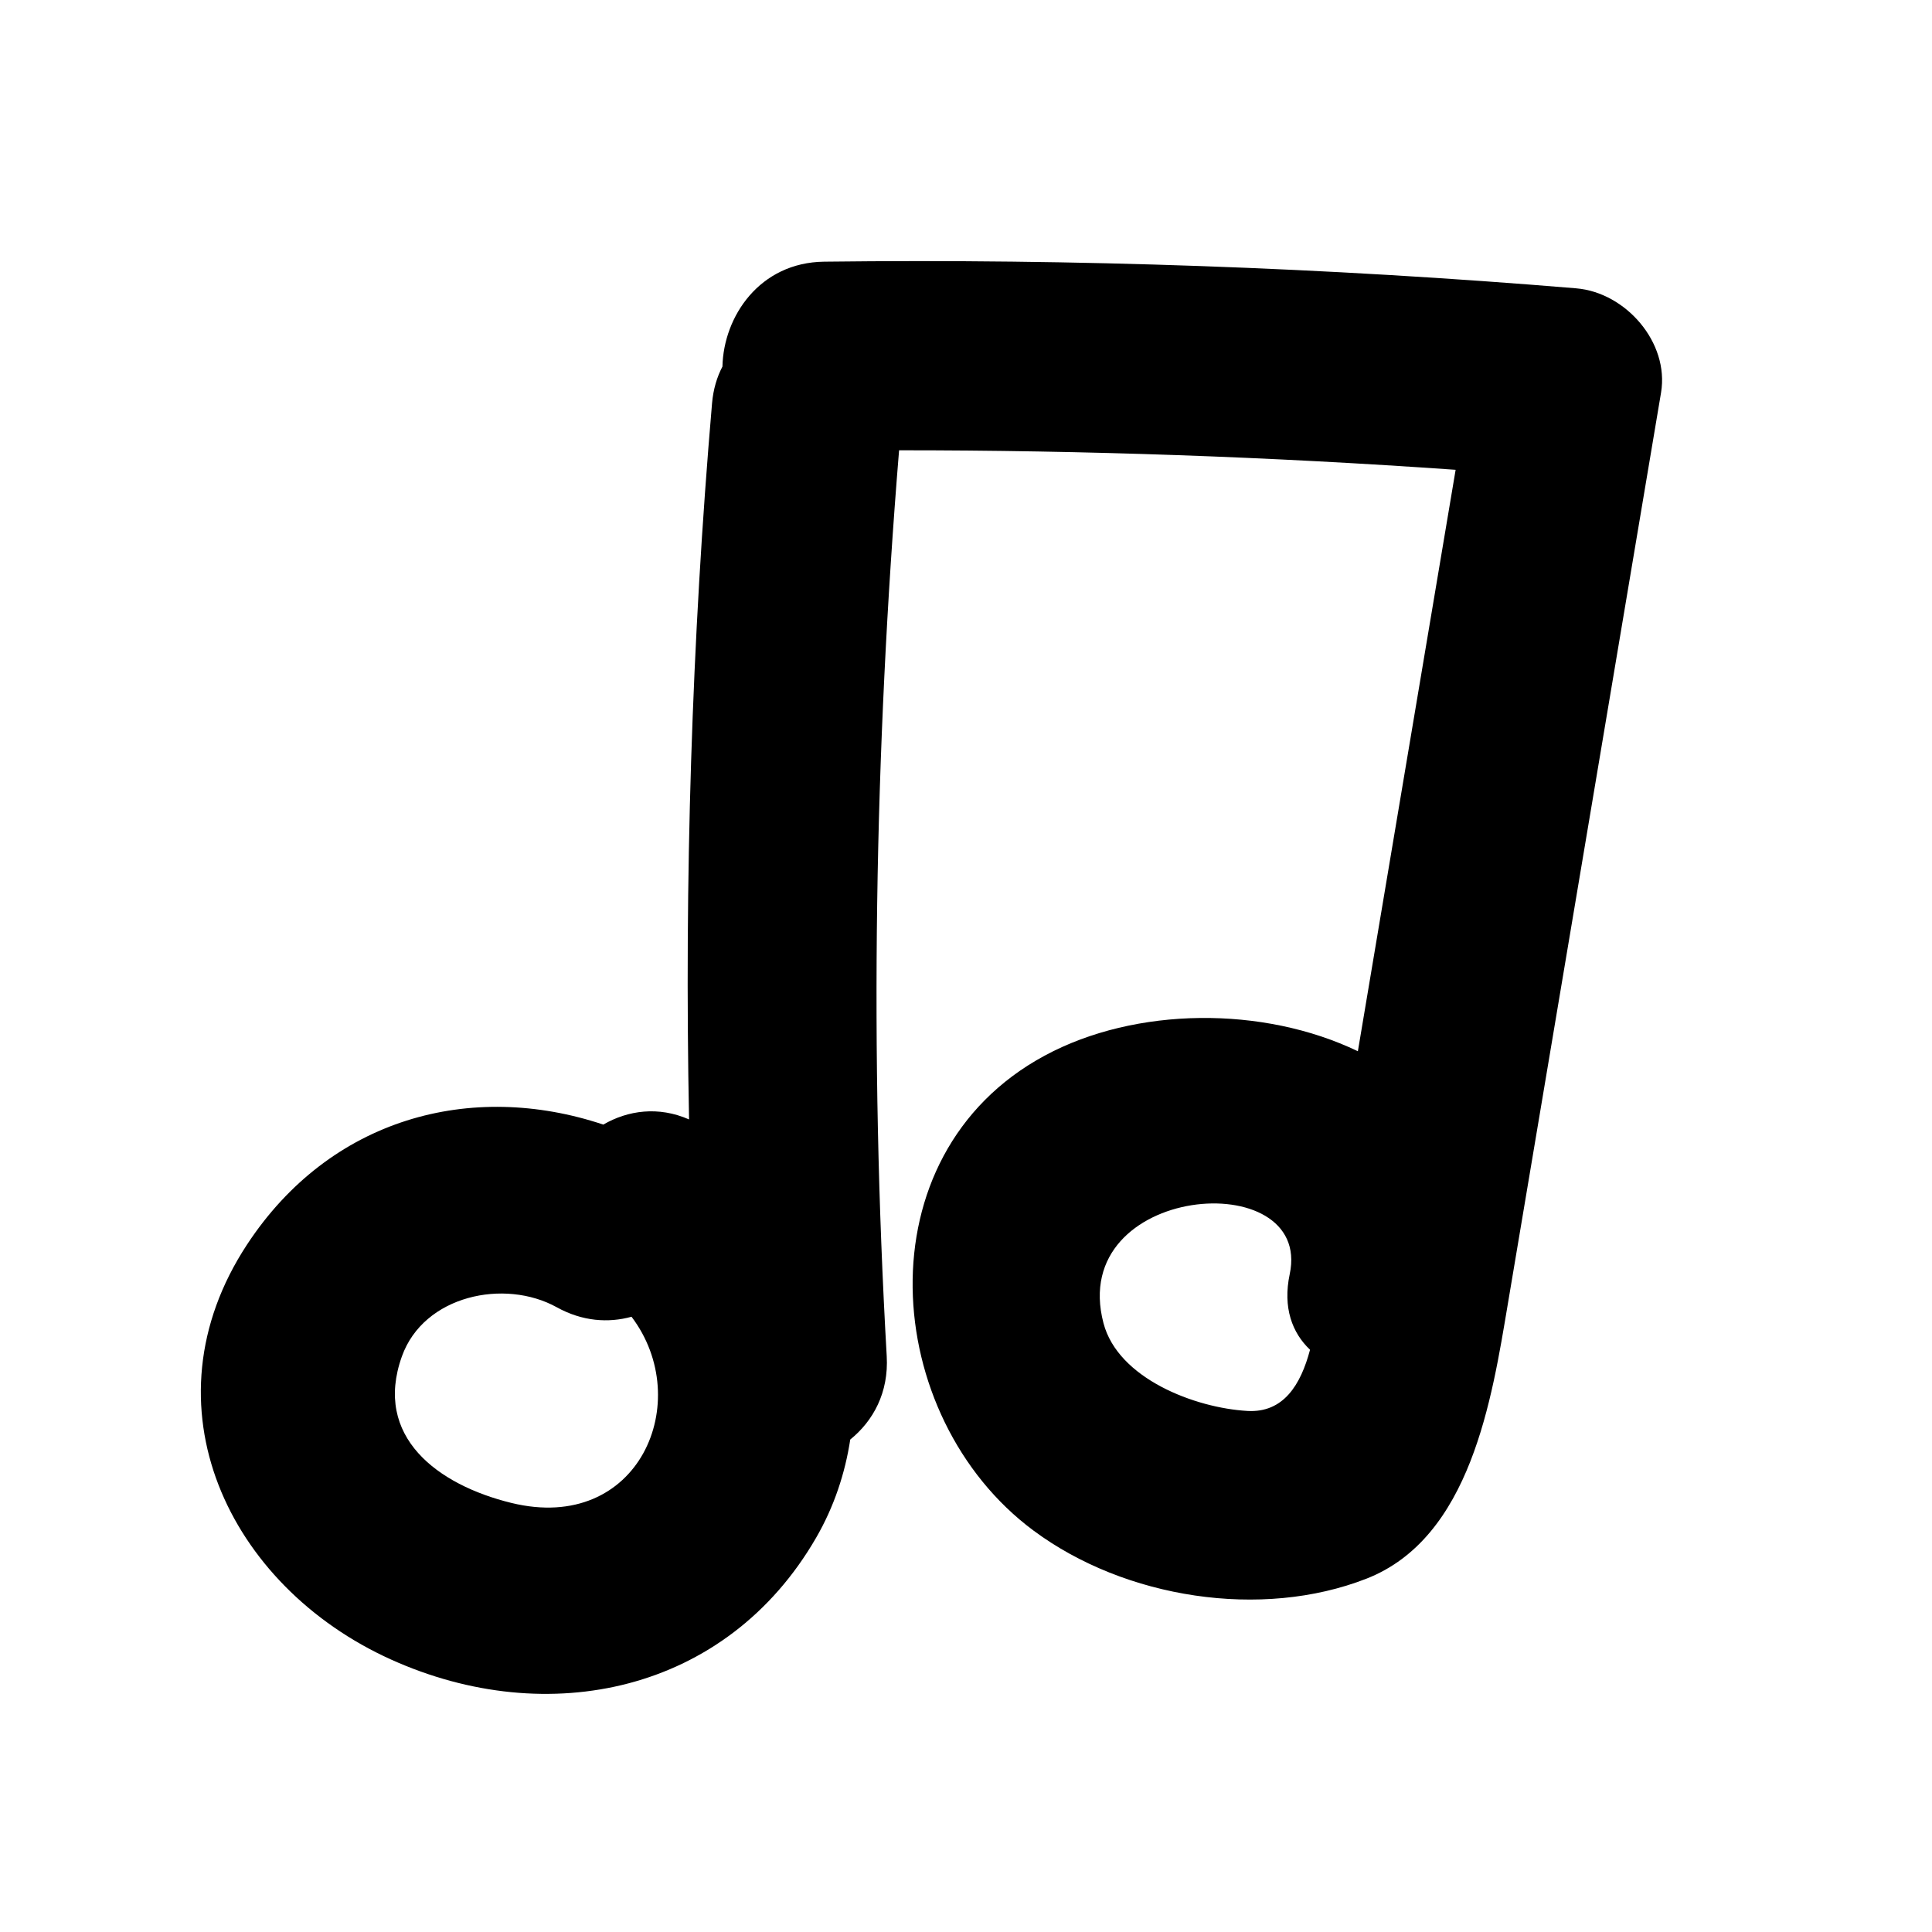 <?xml version="1.0" encoding="UTF-8"?>
<!-- Uploaded to: ICON Repo, www.iconrepo.com, Generator: ICON Repo Mixer Tools -->
<svg fill="#000000" width="800px" height="800px" version="1.1" viewBox="144 144 512 512" xmlns="http://www.w3.org/2000/svg">
 <path d="m561.73 220.41c-66.324-5.512-132.77-7.863-199.31-7.062-17.121 0.207-26.668 14.52-26.965 27.793-1.449 2.766-2.434 6.004-2.758 9.77-5.414 63.176-7.336 126.45-6.09 189.75-8.137-3.566-16.211-2.41-22.727 1.367-35.09-11.711-72.391-1.719-94.41 31.793-28.004 42.621-4.891 90.523 38.133 109.96 41.621 18.801 88.973 8.754 112.68-32.266 4.785-8.277 7.672-17.086 9.043-26.02 6.082-4.926 10.219-12.445 9.664-22.105-4.57-80.059-3.254-160.16 3.277-240.06 49.227-0.008 98.391 1.723 147.49 5.172-8.637 51.363-17.27 102.73-25.906 154.09-25.02-12.031-58.855-11.871-83.016 1.172-48.871 26.383-43.395 95.781-2.992 125.82 24.316 18.078 60.496 23.645 88.281 12.781 27.672-10.824 33.254-47.746 37.469-72.805 13.531-80.492 27.066-160.98 40.598-241.48 2.25-13.348-9.418-26.582-22.457-27.664zm-282.22 321.88c-19.5-4.773-36.641-17.523-29-38.84 5.797-16.18 27.199-20.672 41.031-13.016 6.805 3.766 13.688 4.207 19.82 2.519 16.922 22.328 2.035 57.633-31.852 49.336zm195.07-24.375c-13.887-0.793-34.293-8.562-38.148-23.277-9.68-36.918 55.535-42.082 49.355-12.969-1.871 8.824 0.645 15.559 5.387 20.027-2.461 9.277-7.031 16.766-16.594 16.219z"/>
</svg>